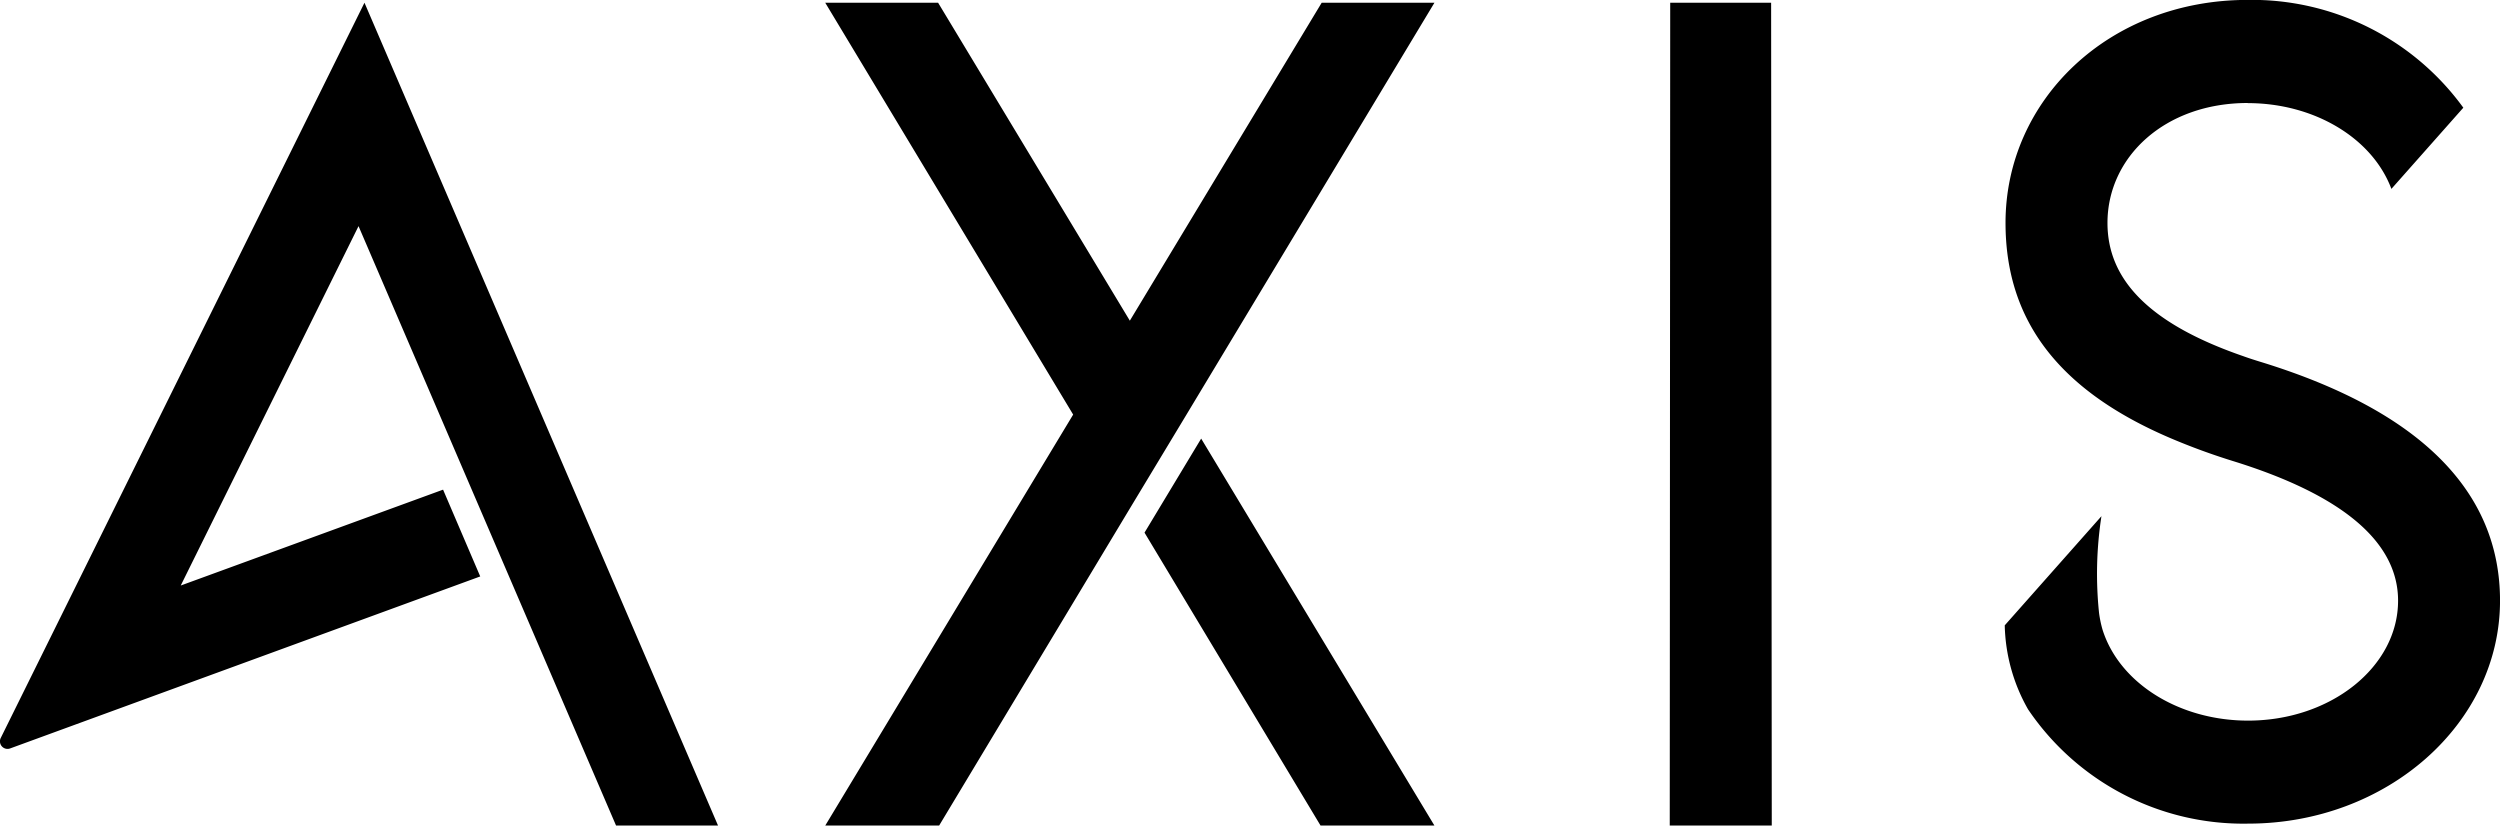 <svg xmlns="http://www.w3.org/2000/svg" width="109" height="35.993" viewBox="0 0 109 35.993">
  <path id="logo" d="M98,4.495c-3.606,0-6.115,2.346-6.115,5.229,0,2.4,1.708,4.355,5.917,5.808.275.1.557.188.85.278C105.523,17.94,109,21.432,109,26.194c0,5.36-4.928,9.72-10.985,9.72a11.327,11.327,0,0,1-9.594-4.985,7.724,7.724,0,0,1-1.015-3.66l4.216-4.759a16.484,16.484,0,0,0-.105,4.214,4.991,4.991,0,0,0,.152.732c.734,2.336,3.344,3.967,6.346,3.967,3.607,0,6.54-2.345,6.54-5.229,0-2.559-2.419-4.607-7.192-6.086a28.406,28.406,0,0,1-2.729-1c-5.057-2.157-7.194-5.3-7.194-9.385C87.439,4.365,91.942,0,98,0A11.387,11.387,0,0,1,107.4,4.7l-3.136,3.54C103.434,6.024,100.9,4.5,98,4.5ZM72.82.123h4.4L77.248,36H72.8ZM49.9,23.227l2.47-4.1L62.541,36H57.576Zm-.645-1.044L40.944,36H35.979L46.789,18.08,35.979.123H40.9L49.26,13.986,57.625.123h4.916L51.73,18.08ZM15.631,9.863,7.879,25.533l11.438-4.18,1.62,3.784-20.5,7.5a.33.33,0,0,1-.405-.459L15.89.123,31.306,36H26.86Z" transform="translate(0.001 -0.004)" fill-rule="evenodd"/>
</svg>
